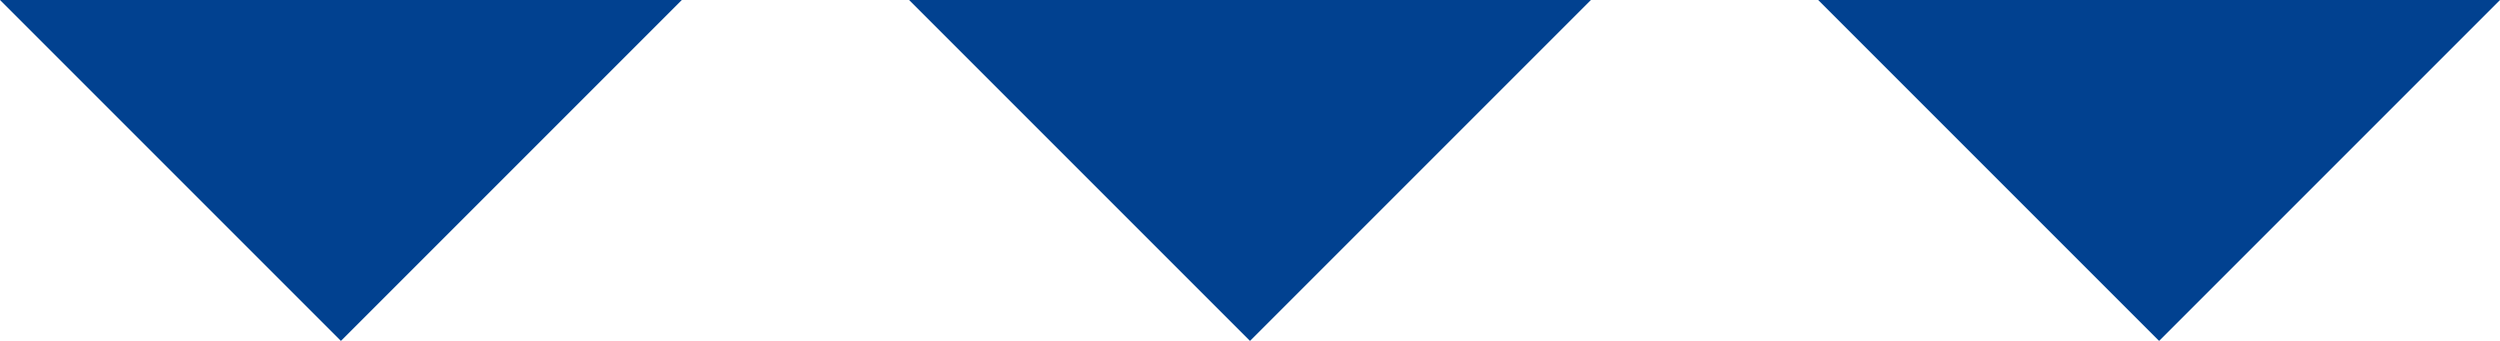 <svg xmlns="http://www.w3.org/2000/svg" width="110" height="15"><g data-name="グループ 9086" fill="#014190"><path data-name="パス 4112" d="M80 0l15 15 15-15z"/><path data-name="パス 4113" d="M40 0l15 15L70 0z"/><path data-name="パス 4114" d="M0 0l15 15L30 0z"/></g></svg>